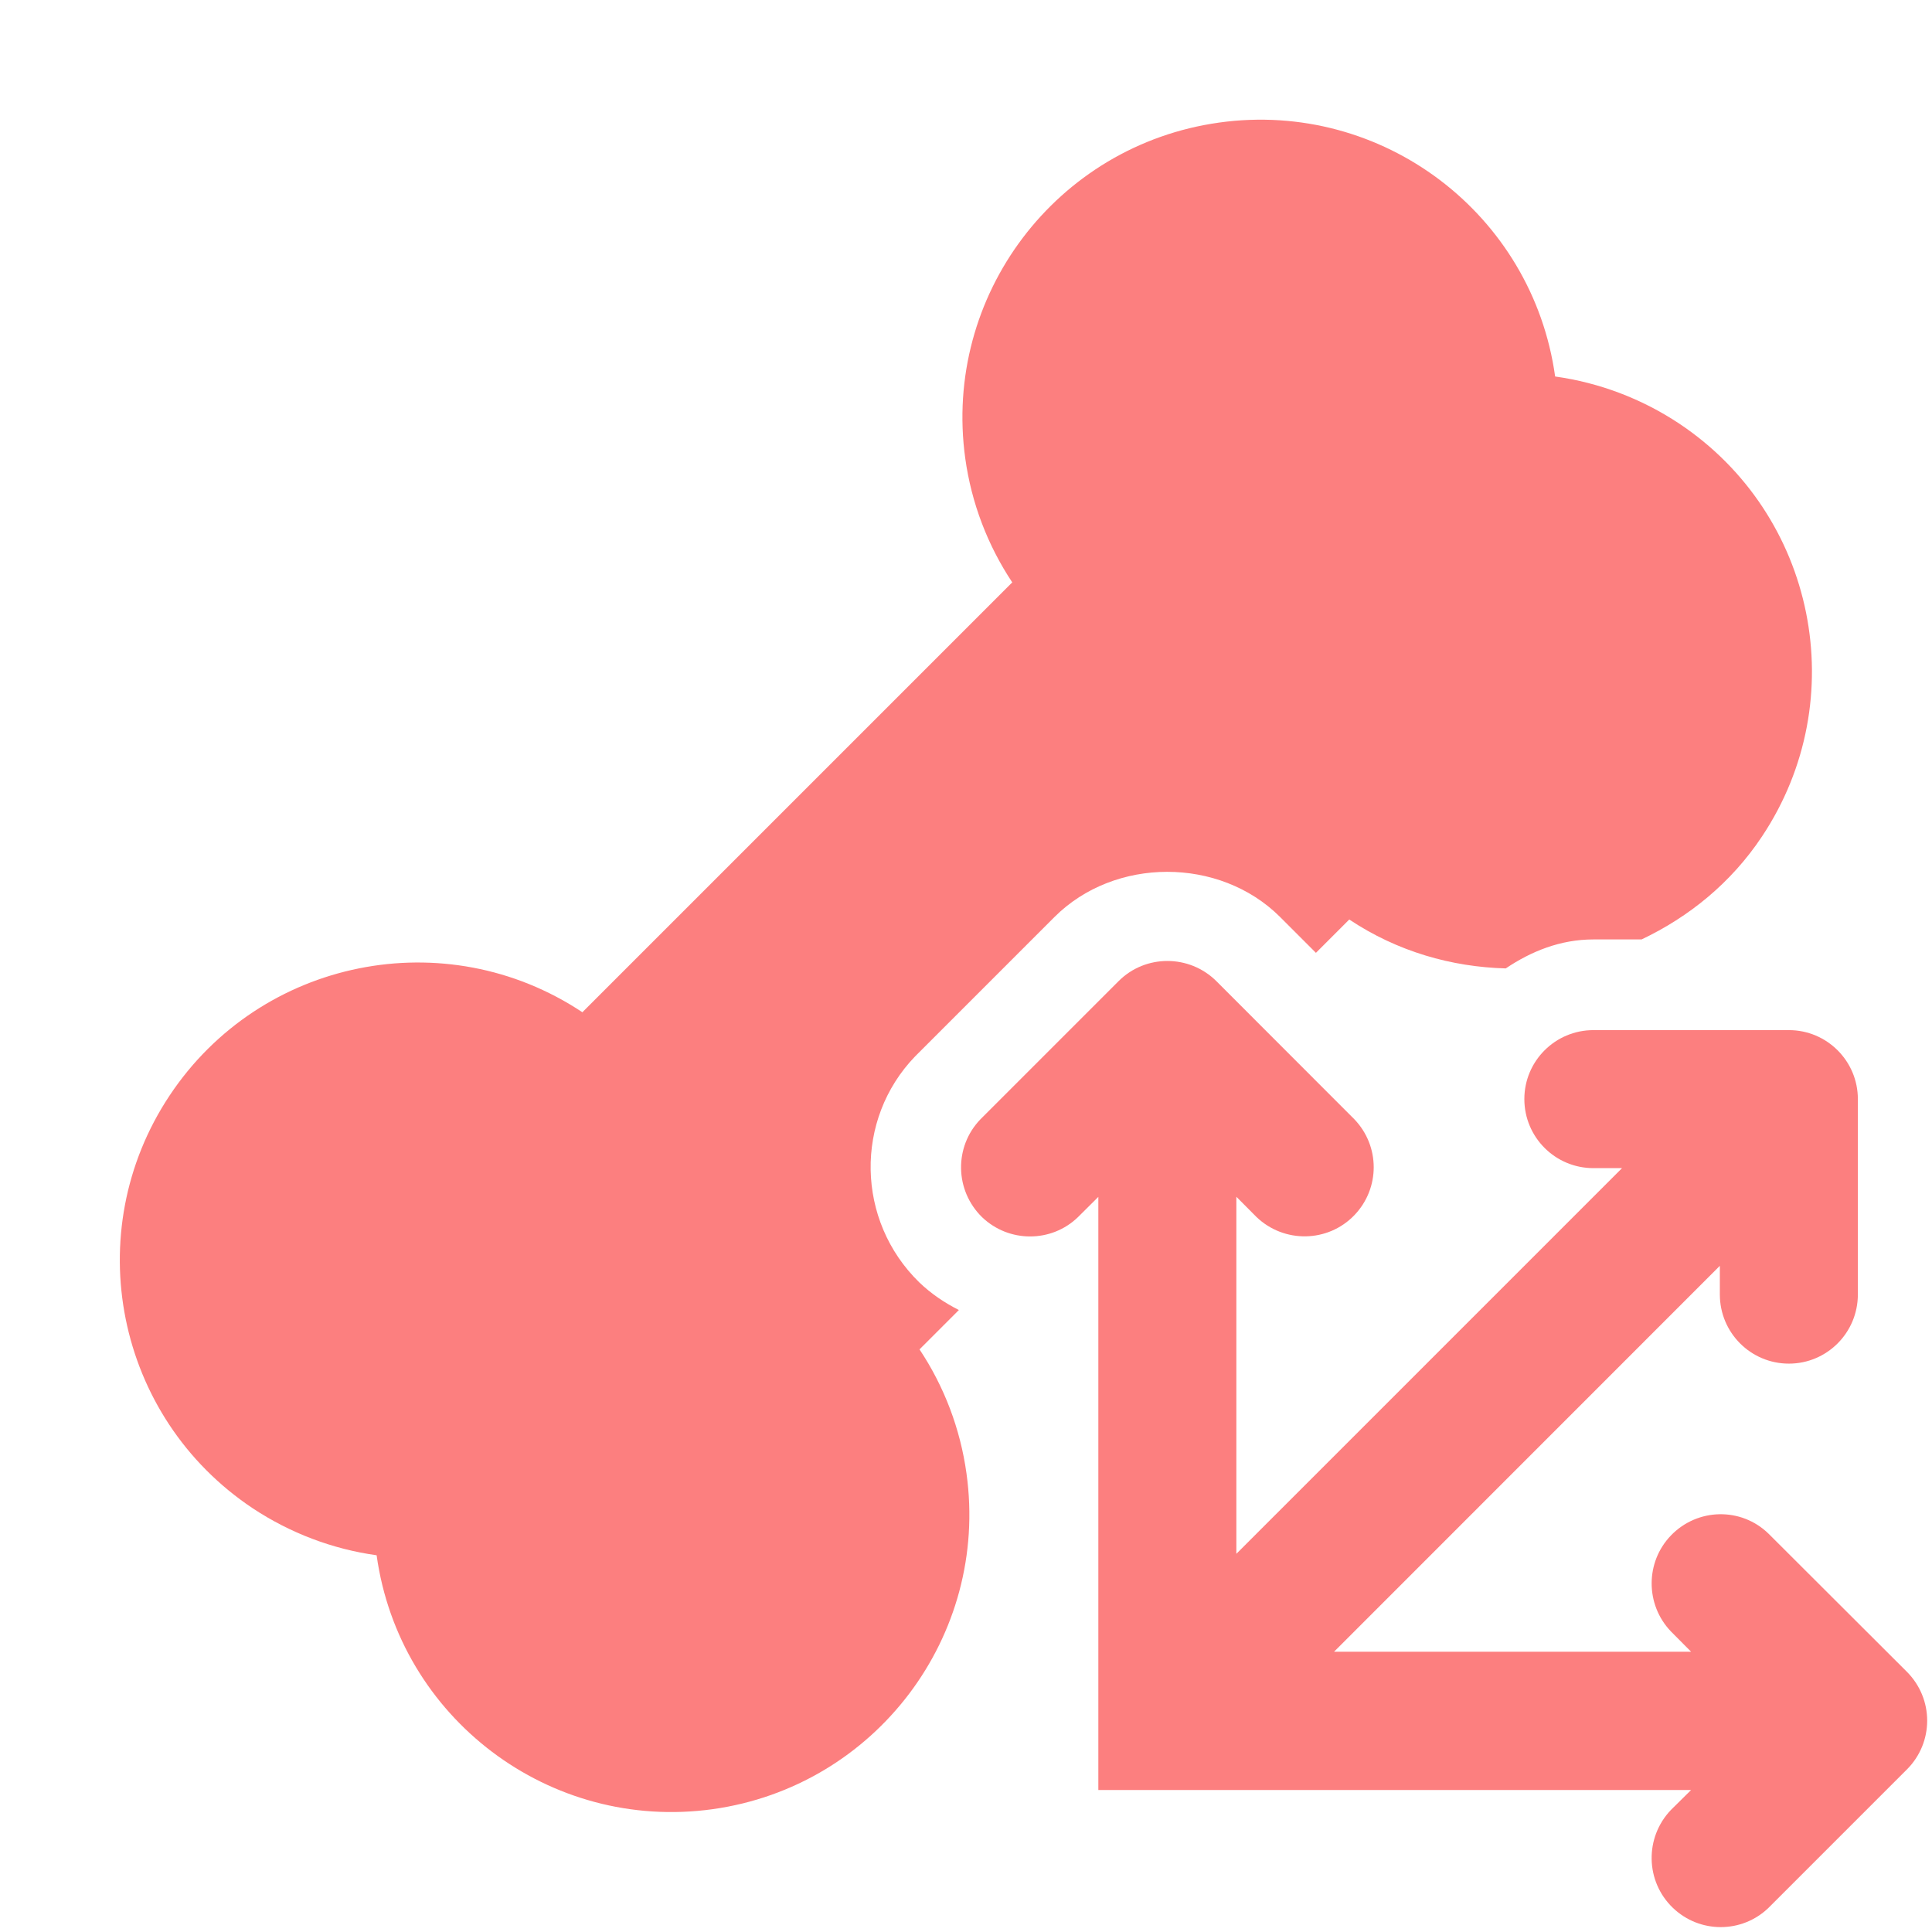 <svg xmlns="http://www.w3.org/2000/svg" xml:space="preserve" width="16" height="16"><path fill="#FC7F7F" d="M9.264,8.125L8.119,9.27c-0.219,0.228-0.212,0.589,0.014,0.81c0.222,0.213,0.574,0.213,0.794,0l0.169-0.168	v4.912h4.909l-0.167,0.165c-0.219,0.229-0.212,0.591,0.015,0.81c0.222,0.214,0.573,0.214,0.794,0l1.145-1.145	c0.224-0.224,0.224-0.584,0-0.809l-1.145-1.143c-0.226-0.221-0.588-0.215-0.809,0.014c-0.213,0.221-0.213,0.573,0,0.795l0.167,0.168	h-2.957l3.195-3.196v0.237c0,0.317,0.256,0.573,0.572,0.573c0.315,0,0.571-0.256,0.571-0.573V9.102c0-0.315-0.256-0.571-0.571-0.571	h-1.619c-0.316,0-0.572,0.256-0.572,0.571c0,0.316,0.256,0.572,0.572,0.572h0.237l-3.194,3.194V9.911l0.167,0.168	c0.228,0.218,0.59,0.213,0.81-0.015c0.214-0.223,0.214-0.572,0-0.795l-1.144-1.145C9.848,7.903,9.486,7.903,9.264,8.125L9.264,8.125	z"/><path fill="#FC7F7F" d="M7.615,11.175l0.326-0.326c-0.119-0.06-0.23-0.135-0.328-0.229c-0.524-0.511-0.538-1.349-0.035-1.871	l1.155-1.155c0.5-0.499,1.367-0.497,1.865-0.003l0.3,0.3l0.276-0.276c0.399,0.266,0.849,0.393,1.296,0.405	c0.211-0.142,0.453-0.24,0.726-0.24h0.399c0.391-0.186,0.741-0.467,0.998-0.854c0.754-1.134,0.446-2.665-0.688-3.419	c-0.309-0.205-0.66-0.338-1.026-0.389c-0.188-1.349-1.433-2.291-2.782-2.103c-1.349,0.188-2.29,1.433-2.103,2.782	c0.051,0.367,0.184,0.717,0.389,1.026l-3.56,3.56C3.69,7.63,2.159,7.938,1.405,9.072c-0.754,1.134-0.446,2.664,0.688,3.419	c0.308,0.204,0.659,0.338,1.026,0.389c0.188,1.349,1.433,2.29,2.782,2.103c1.349-0.188,2.291-1.433,2.103-2.781	C7.953,11.834,7.82,11.483,7.615,11.175z"/></svg>
